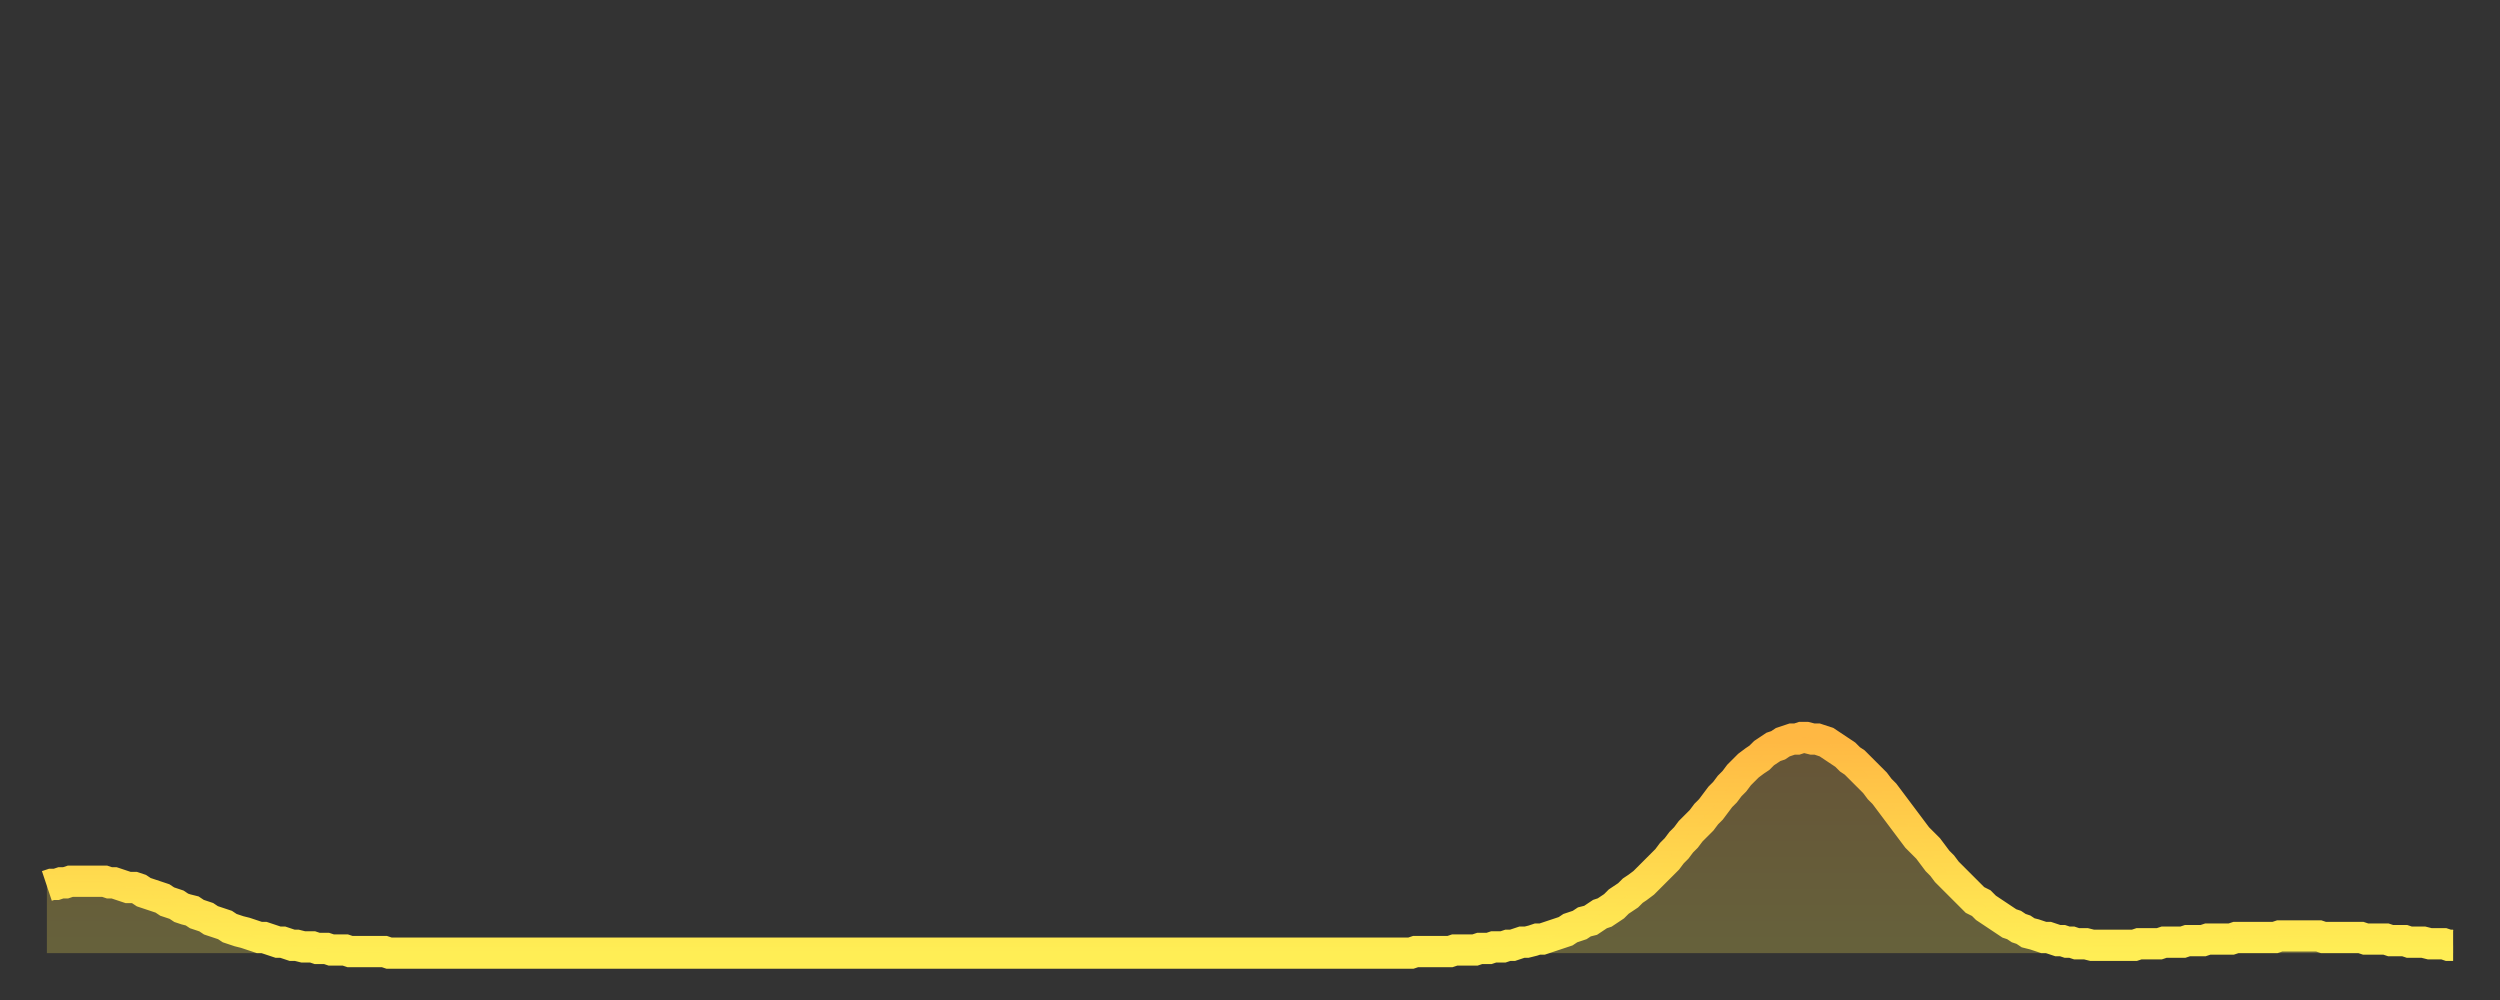 <?xml version="1.0" encoding="utf-8" ?>
<svg baseProfile="full" height="64" version="1.1" width="160" xmlns="http://www.w3.org/2000/svg" xmlns:ev="http://www.w3.org/2001/xml-events" xmlns:xlink="http://www.w3.org/1999/xlink"><rect width="100%" height="100%" fill="#333333" stroke="none"/><defs><linearGradient id="id3846598" x1="0" x2="0" y1="0" y2="1"><stop offset="0%" stop-color="#ffb843" /><stop offset="50%" stop-color="#ffd34c" /><stop offset="100%" stop-color="#ffee55" /></linearGradient></defs><g transform="translate(3,3)"><g><path d="M 0.0 53.7 0.3 53.6 0.6 53.6 0.9 53.5 1.2 53.5 1.5 53.4 1.9 53.4 2.2 53.4 2.5 53.4 2.8 53.4 3.1 53.4 3.4 53.4 3.7 53.4 4.0 53.5 4.3 53.5 4.6 53.6 4.9 53.7 5.2 53.8 5.6 53.8 5.9 53.9 6.2 54.1 6.5 54.2 6.8 54.3 7.1 54.4 7.4 54.5 7.7 54.7 8.0 54.8 8.3 54.9 8.6 55.1 8.9 55.2 9.3 55.3 9.6 55.5 9.9 55.6 10.2 55.7 10.5 55.9 10.8 56.0 11.1 56.1 11.4 56.2 11.7 56.4 12.0 56.5 12.3 56.6 12.7 56.7 13.0 56.8 13.3 56.9 13.6 57.0 13.9 57.0 14.2 57.1 14.5 57.2 14.8 57.3 15.1 57.3 15.4 57.4 15.7 57.5 16.0 57.5 16.4 57.6 16.7 57.6 17.0 57.6 17.3 57.7 17.6 57.7 17.9 57.7 18.2 57.8 18.5 57.8 18.8 57.8 19.1 57.8 19.4 57.9 19.8 57.9 20.1 57.9 20.4 57.9 20.7 57.9 21.0 57.9 21.3 57.9 21.6 57.9 21.9 58.0 22.2 58.0 22.5 58.0 22.8 58.0 23.1 58.0 23.5 58.0 23.8 58.0 24.1 58.0 24.4 58.0 24.7 58.0 25.0 58.0 25.3 58.0 25.6 58.0 25.9 58.0 26.2 58.0 26.5 58.0 26.8 58.0 27.2 58.0 27.5 58.0 27.8 58.0 28.1 58.0 28.4 58.0 28.7 58.0 29.0 58.0 29.3 58.0 29.6 58.0 29.9 58.0 30.2 58.0 30.6 58.0 30.9 58.0 31.2 58.0 31.5 58.0 31.8 58.0 32.1 58.0 32.4 58.0 32.7 58.0 33.0 58.0 33.3 58.0 33.6 58.0 33.9 58.0 34.3 58.0 34.6 58.0 34.9 58.0 35.2 58.0 35.5 58.0 35.8 58.0 36.1 58.0 36.4 58.0 36.7 58.0 37.0 58.0 37.3 58.0 37.7 58.0 38.0 58.0 38.3 58.0 38.6 58.0 38.9 58.0 39.2 58.0 39.5 58.0 39.8 58.0 40.1 58.0 40.4 58.0 40.7 58.0 41.0 58.0 41.4 58.0 41.7 58.0 42.0 58.0 42.3 58.0 42.6 58.0 42.9 58.0 43.2 58.0 43.5 58.0 43.8 58.0 44.1 58.0 44.4 58.0 44.7 58.0 45.1 58.0 45.4 58.0 45.7 58.0 46.0 58.0 46.3 58.0 46.6 58.0 46.9 58.0 47.2 58.0 47.5 58.0 47.8 58.0 48.1 58.0 48.5 58.0 48.8 58.0 49.1 58.0 49.4 58.0 49.7 58.0 50.0 58.0 50.3 58.0 50.6 58.0 50.9 58.0 51.2 58.0 51.5 58.0 51.8 58.0 52.2 58.0 52.5 58.0 52.8 58.0 53.1 58.0 53.4 58.0 53.7 58.0 54.0 58.0 54.3 58.0 54.6 58.0 54.9 58.0 55.2 58.0 55.6 58.0 55.9 58.0 56.2 58.0 56.5 58.0 56.8 58.0 57.1 58.0 57.4 58.0 57.7 58.0 58.0 58.0 58.3 58.0 58.6 58.0 58.9 58.0 59.3 58.0 59.6 58.0 59.9 58.0 60.2 58.0 60.5 58.0 60.8 58.0 61.1 58.0 61.4 58.0 61.7 58.0 62.0 58.0 62.3 58.0 62.6 58.0 63.0 58.0 63.3 58.0 63.6 58.0 63.9 58.0 64.2 58.0 64.5 58.0 64.8 58.0 65.1 58.0 65.4 58.0 65.7 58.0 66.0 58.0 66.4 58.0 66.7 58.0 67.0 58.0 67.3 58.0 67.6 58.0 67.9 58.0 68.2 58.0 68.5 58.0 68.8 58.0 69.1 58.0 69.4 58.0 69.7 58.0 70.1 58.0 70.4 58.0 70.7 58.0 71.0 58.0 71.3 58.0 71.6 58.0 71.9 58.0 72.2 58.0 72.5 58.0 72.8 58.0 73.1 58.0 73.5 58.0 73.8 58.0 74.1 58.0 74.4 58.0 74.7 58.0 75.0 58.0 75.3 58.0 75.6 58.0 75.9 58.0 76.2 58.0 76.5 58.0 76.8 58.0 77.2 58.0 77.5 58.0 77.8 58.0 78.1 58.0 78.4 58.0 78.7 58.0 79.0 58.0 79.3 58.0 79.6 58.0 79.9 58.0 80.2 58.0 80.5 58.0 80.9 58.0 81.2 58.0 81.5 58.0 81.8 58.0 82.1 58.0 82.4 58.0 82.7 58.0 83.0 58.0 83.3 58.0 83.6 58.0 83.9 58.0 84.3 58.0 84.6 58.0 84.9 58.0 85.2 58.0 85.5 58.0 85.8 58.0 86.1 58.0 86.4 58.0 86.7 58.0 87.0 58.0 87.3 58.0 87.6 57.9 88.0 57.9 88.3 57.9 88.6 57.9 88.9 57.9 89.2 57.9 89.5 57.9 89.8 57.9 90.1 57.8 90.4 57.8 90.7 57.8 91.0 57.8 91.4 57.8 91.7 57.7 92.0 57.7 92.3 57.7 92.6 57.6 92.9 57.6 93.2 57.6 93.5 57.5 93.8 57.5 94.1 57.4 94.4 57.3 94.7 57.3 95.1 57.2 95.4 57.1 95.7 57.1 96.0 57.0 96.3 56.9 96.6 56.8 96.9 56.7 97.2 56.6 97.5 56.4 97.8 56.3 98.1 56.2 98.4 56.0 98.8 55.9 99.1 55.7 99.4 55.5 99.7 55.4 100.0 55.2 100.3 55.0 100.6 54.7 100.9 54.5 101.2 54.3 101.5 54.0 101.8 53.8 102.2 53.5 102.5 53.2 102.8 52.9 103.1 52.6 103.4 52.3 103.7 52.0 104.0 51.6 104.3 51.3 104.6 50.9 104.9 50.6 105.2 50.2 105.5 49.9 105.9 49.5 106.2 49.1 106.5 48.8 106.8 48.4 107.1 48.0 107.4 47.7 107.7 47.3 108.0 47.0 108.3 46.6 108.6 46.3 108.9 46.0 109.3 45.7 109.6 45.5 109.9 45.2 110.2 45.0 110.5 44.8 110.8 44.7 111.1 44.5 111.4 44.4 111.7 44.3 112.0 44.3 112.3 44.2 112.6 44.2 113.0 44.3 113.3 44.3 113.6 44.4 113.9 44.5 114.2 44.7 114.5 44.9 114.8 45.1 115.1 45.3 115.4 45.6 115.7 45.8 116.0 46.1 116.3 46.4 116.7 46.8 117.0 47.1 117.3 47.5 117.6 47.8 117.9 48.2 118.2 48.6 118.5 49.0 118.8 49.4 119.1 49.8 119.4 50.2 119.7 50.6 120.1 51.0 120.4 51.3 120.7 51.7 121.0 52.1 121.3 52.4 121.6 52.8 121.9 53.1 122.2 53.4 122.5 53.7 122.8 54.0 123.1 54.3 123.4 54.6 123.8 54.8 124.1 55.1 124.4 55.3 124.7 55.5 125.0 55.7 125.3 55.9 125.6 56.1 125.9 56.2 126.2 56.4 126.5 56.5 126.8 56.7 127.2 56.8 127.5 56.9 127.8 57.0 128.1 57.0 128.4 57.1 128.7 57.2 129.0 57.2 129.3 57.3 129.6 57.3 129.9 57.4 130.2 57.4 130.5 57.4 130.9 57.5 131.2 57.5 131.5 57.5 131.8 57.5 132.1 57.5 132.4 57.5 132.7 57.5 133.0 57.5 133.3 57.5 133.6 57.5 133.9 57.4 134.2 57.4 134.6 57.4 134.9 57.4 135.2 57.4 135.5 57.3 135.8 57.3 136.1 57.3 136.4 57.3 136.7 57.3 137.0 57.2 137.3 57.2 137.6 57.2 138.0 57.2 138.3 57.1 138.6 57.1 138.9 57.1 139.2 57.1 139.5 57.1 139.8 57.1 140.1 57.0 140.4 57.0 140.7 57.0 141.0 57.0 141.3 57.0 141.7 57.0 142.0 57.0 142.3 57.0 142.6 57.0 142.9 56.9 143.2 56.9 143.5 56.9 143.8 56.9 144.1 56.9 144.4 56.9 144.7 56.9 145.1 56.9 145.4 56.9 145.7 57.0 146.0 57.0 146.3 57.0 146.6 57.0 146.9 57.0 147.2 57.0 147.5 57.0 147.8 57.0 148.1 57.0 148.4 57.1 148.8 57.1 149.1 57.1 149.4 57.1 149.7 57.1 150.0 57.2 150.3 57.2 150.6 57.2 150.9 57.2 151.2 57.3 151.5 57.3 151.8 57.3 152.1 57.3 152.5 57.4 152.8 57.4 153.1 57.4 153.4 57.4 153.7 57.5 154.0 57.5" fill="none" id="graph-curve" opacity="1" stroke="url(#id3846598)" stroke-width="2" /><path d="M 0 58 L 0.0 53.7 0.3 53.6 0.6 53.6 0.9 53.5 1.2 53.5 1.5 53.4 1.9 53.4 2.2 53.4 2.5 53.4 2.8 53.4 3.1 53.4 3.4 53.4 3.7 53.4 4.0 53.5 4.3 53.5 4.6 53.6 4.9 53.7 5.2 53.8 5.6 53.8 5.9 53.9 6.2 54.1 6.5 54.2 6.8 54.3 7.1 54.4 7.4 54.5 7.7 54.7 8.0 54.8 8.3 54.9 8.6 55.1 8.9 55.2 9.3 55.3 9.6 55.5 9.9 55.6 10.2 55.7 10.5 55.9 10.8 56.0 11.1 56.1 11.4 56.2 11.7 56.4 12.0 56.5 12.3 56.6 12.7 56.7 13.0 56.8 13.3 56.9 13.6 57.0 13.9 57.0 14.2 57.1 14.5 57.2 14.8 57.3 15.1 57.3 15.4 57.4 15.7 57.5 16.0 57.5 16.4 57.6 16.7 57.6 17.0 57.6 17.3 57.7 17.6 57.7 17.9 57.7 18.2 57.8 18.5 57.8 18.8 57.8 19.1 57.8 19.4 57.9 19.8 57.9 20.1 57.9 20.4 57.9 20.7 57.9 21.0 57.9 21.3 57.9 21.6 57.9 21.9 58.0 22.2 58.0 22.5 58.0 22.8 58.0 23.1 58.0 23.5 58.0 23.8 58.0 24.1 58.0 24.4 58.0 24.7 58.0 25.0 58.0 25.3 58.0 25.6 58.0 25.9 58.0 26.2 58.0 26.5 58.0 26.8 58.0 27.2 58.0 27.5 58.0 27.8 58.0 28.1 58.0 28.4 58.0 28.7 58.0 29.0 58.0 29.3 58.0 29.6 58.0 29.9 58.0 30.2 58.0 30.6 58.0 30.9 58.0 31.2 58.0 31.5 58.0 31.8 58.0 32.1 58.0 32.4 58.0 32.7 58.0 33.0 58.0 33.3 58.0 33.6 58.0 33.9 58.0 34.3 58.0 34.6 58.0 34.9 58.0 35.2 58.0 35.5 58.0 35.8 58.0 36.1 58.0 36.4 58.0 36.7 58.0 37.0 58.0 37.3 58.0 37.7 58.0 38.0 58.0 38.3 58.0 38.6 58.0 38.9 58.0 39.2 58.0 39.5 58.0 39.8 58.0 40.1 58.0 40.4 58.0 40.7 58.0 41.0 58.0 41.4 58.0 41.7 58.0 42.0 58.0 42.3 58.0 42.6 58.0 42.9 58.0 43.2 58.0 43.5 58.0 43.8 58.0 44.1 58.0 44.4 58.0 44.7 58.0 45.1 58.0 45.4 58.0 45.7 58.0 46.0 58.0 46.3 58.0 46.6 58.0 46.9 58.0 47.2 58.0 47.5 58.0 47.8 58.0 48.1 58.0 48.5 58.0 48.8 58.0 49.1 58.0 49.4 58.0 49.7 58.0 50.0 58.0 50.3 58.0 50.6 58.0 50.9 58.0 51.2 58.0 51.5 58.0 51.8 58.0 52.2 58.0 52.5 58.0 52.8 58.0 53.1 58.0 53.4 58.0 53.7 58.0 54.0 58.0 54.3 58.0 54.6 58.0 54.9 58.0 55.2 58.0 55.6 58.0 55.9 58.0 56.2 58.0 56.5 58.0 56.8 58.0 57.1 58.0 57.4 58.0 57.7 58.0 58.0 58.0 58.3 58.0 58.6 58.0 58.9 58.0 59.3 58.0 59.6 58.0 59.9 58.0 60.2 58.0 60.5 58.0 60.8 58.0 61.1 58.0 61.4 58.0 61.7 58.0 62.0 58.0 62.3 58.0 62.6 58.0 63.0 58.0 63.3 58.0 63.6 58.0 63.9 58.0 64.2 58.0 64.5 58.0 64.8 58.0 65.1 58.0 65.4 58.0 65.7 58.0 66.0 58.0 66.4 58.0 66.7 58.0 67.0 58.0 67.3 58.0 67.6 58.0 67.9 58.0 68.2 58.0 68.5 58.0 68.8 58.0 69.1 58.0 69.4 58.0 69.7 58.0 70.1 58.0 70.4 58.0 70.7 58.0 71.0 58.0 71.3 58.0 71.6 58.0 71.9 58.0 72.2 58.0 72.5 58.0 72.8 58.0 73.1 58.0 73.5 58.0 73.8 58.0 74.1 58.0 74.4 58.0 74.7 58.0 75.0 58.0 75.3 58.0 75.6 58.0 75.9 58.0 76.2 58.0 76.5 58.0 76.8 58.0 77.2 58.0 77.5 58.0 77.8 58.0 78.1 58.0 78.4 58.0 78.7 58.0 79.0 58.0 79.3 58.0 79.6 58.0 79.9 58.0 80.2 58.0 80.5 58.0 80.9 58.0 81.2 58.0 81.5 58.0 81.8 58.0 82.1 58.0 82.4 58.0 82.7 58.0 83.0 58.0 83.3 58.0 83.6 58.0 83.9 58.0 84.3 58.0 84.6 58.0 84.9 58.0 85.2 58.0 85.5 58.0 85.8 58.0 86.1 58.0 86.4 58.0 86.7 58.0 87.0 58.0 87.3 58.0 87.6 57.9 88.0 57.9 88.3 57.9 88.6 57.9 88.9 57.9 89.2 57.9 89.5 57.9 89.8 57.9 90.1 57.8 90.4 57.8 90.7 57.8 91.0 57.8 91.4 57.8 91.7 57.7 92.0 57.7 92.3 57.7 92.6 57.6 92.9 57.6 93.2 57.6 93.5 57.5 93.8 57.5 94.1 57.4 94.4 57.3 94.7 57.3 95.1 57.2 95.4 57.1 95.7 57.1 96.0 57.0 96.3 56.9 96.6 56.8 96.9 56.7 97.2 56.6 97.5 56.4 97.8 56.3 98.1 56.2 98.4 56.0 98.8 55.9 99.1 55.7 99.4 55.5 99.7 55.4 100.0 55.2 100.3 55.0 100.6 54.7 100.9 54.5 101.2 54.3 101.5 54.0 101.8 53.8 102.2 53.5 102.5 53.2 102.8 52.9 103.1 52.6 103.4 52.3 103.7 52.0 104.0 51.6 104.3 51.3 104.6 50.9 104.9 50.6 105.2 50.2 105.5 49.9 105.9 49.5 106.2 49.1 106.5 48.8 106.8 48.4 107.1 48.0 107.4 47.7 107.7 47.3 108.0 47.0 108.3 46.6 108.6 46.3 108.9 46.0 109.3 45.7 109.6 45.5 109.9 45.2 110.2 45.0 110.5 44.8 110.8 44.7 111.1 44.5 111.4 44.4 111.7 44.3 112.0 44.3 112.3 44.2 112.6 44.2 113.0 44.3 113.3 44.3 113.6 44.4 113.9 44.5 114.2 44.7 114.5 44.9 114.8 45.1 115.1 45.3 115.4 45.6 115.7 45.8 116.0 46.1 116.3 46.4 116.7 46.8 117.0 47.1 117.3 47.5 117.6 47.8 117.9 48.2 118.2 48.6 118.5 49.0 118.8 49.4 119.1 49.8 119.4 50.2 119.7 50.6 120.1 51.0 120.4 51.3 120.7 51.7 121.0 52.1 121.3 52.4 121.6 52.8 121.9 53.1 122.2 53.4 122.5 53.7 122.8 54.0 123.1 54.3 123.4 54.6 123.8 54.8 124.1 55.1 124.4 55.3 124.7 55.5 125.0 55.7 125.3 55.9 125.6 56.1 125.9 56.2 126.2 56.4 126.5 56.5 126.8 56.7 127.2 56.8 127.5 56.9 127.8 57.0 128.1 57.0 128.4 57.1 128.7 57.2 129.0 57.2 129.3 57.3 129.6 57.3 129.9 57.4 130.2 57.4 130.5 57.4 130.9 57.5 131.2 57.5 131.5 57.5 131.8 57.5 132.1 57.5 132.4 57.5 132.7 57.5 133.0 57.5 133.3 57.5 133.6 57.5 133.9 57.4 134.2 57.4 134.6 57.4 134.9 57.4 135.2 57.4 135.5 57.3 135.8 57.3 136.1 57.3 136.4 57.3 136.7 57.3 137.0 57.2 137.3 57.2 137.6 57.2 138.0 57.2 138.3 57.1 138.6 57.1 138.9 57.1 139.2 57.1 139.5 57.1 139.8 57.1 140.1 57.0 140.4 57.0 140.7 57.0 141.0 57.0 141.3 57.0 141.7 57.0 142.0 57.0 142.3 57.0 142.6 57.0 142.9 56.9 143.2 56.9 143.5 56.9 143.8 56.9 144.1 56.9 144.4 56.9 144.7 56.9 145.1 56.9 145.4 56.9 145.7 57.0 146.0 57.0 146.3 57.0 146.6 57.0 146.9 57.0 147.2 57.0 147.5 57.0 147.8 57.0 148.1 57.0 148.4 57.1 148.8 57.1 149.1 57.1 149.4 57.1 149.7 57.1 150.0 57.2 150.3 57.2 150.6 57.2 150.9 57.2 151.2 57.3 151.5 57.3 151.8 57.3 152.1 57.3 152.5 57.4 152.8 57.4 153.1 57.4 153.4 57.4 153.7 57.5 154.0 57.5 154 58" fill="url(#id3846598)" fill-opacity=".25" id="graph-shadow" /></g></g></svg>